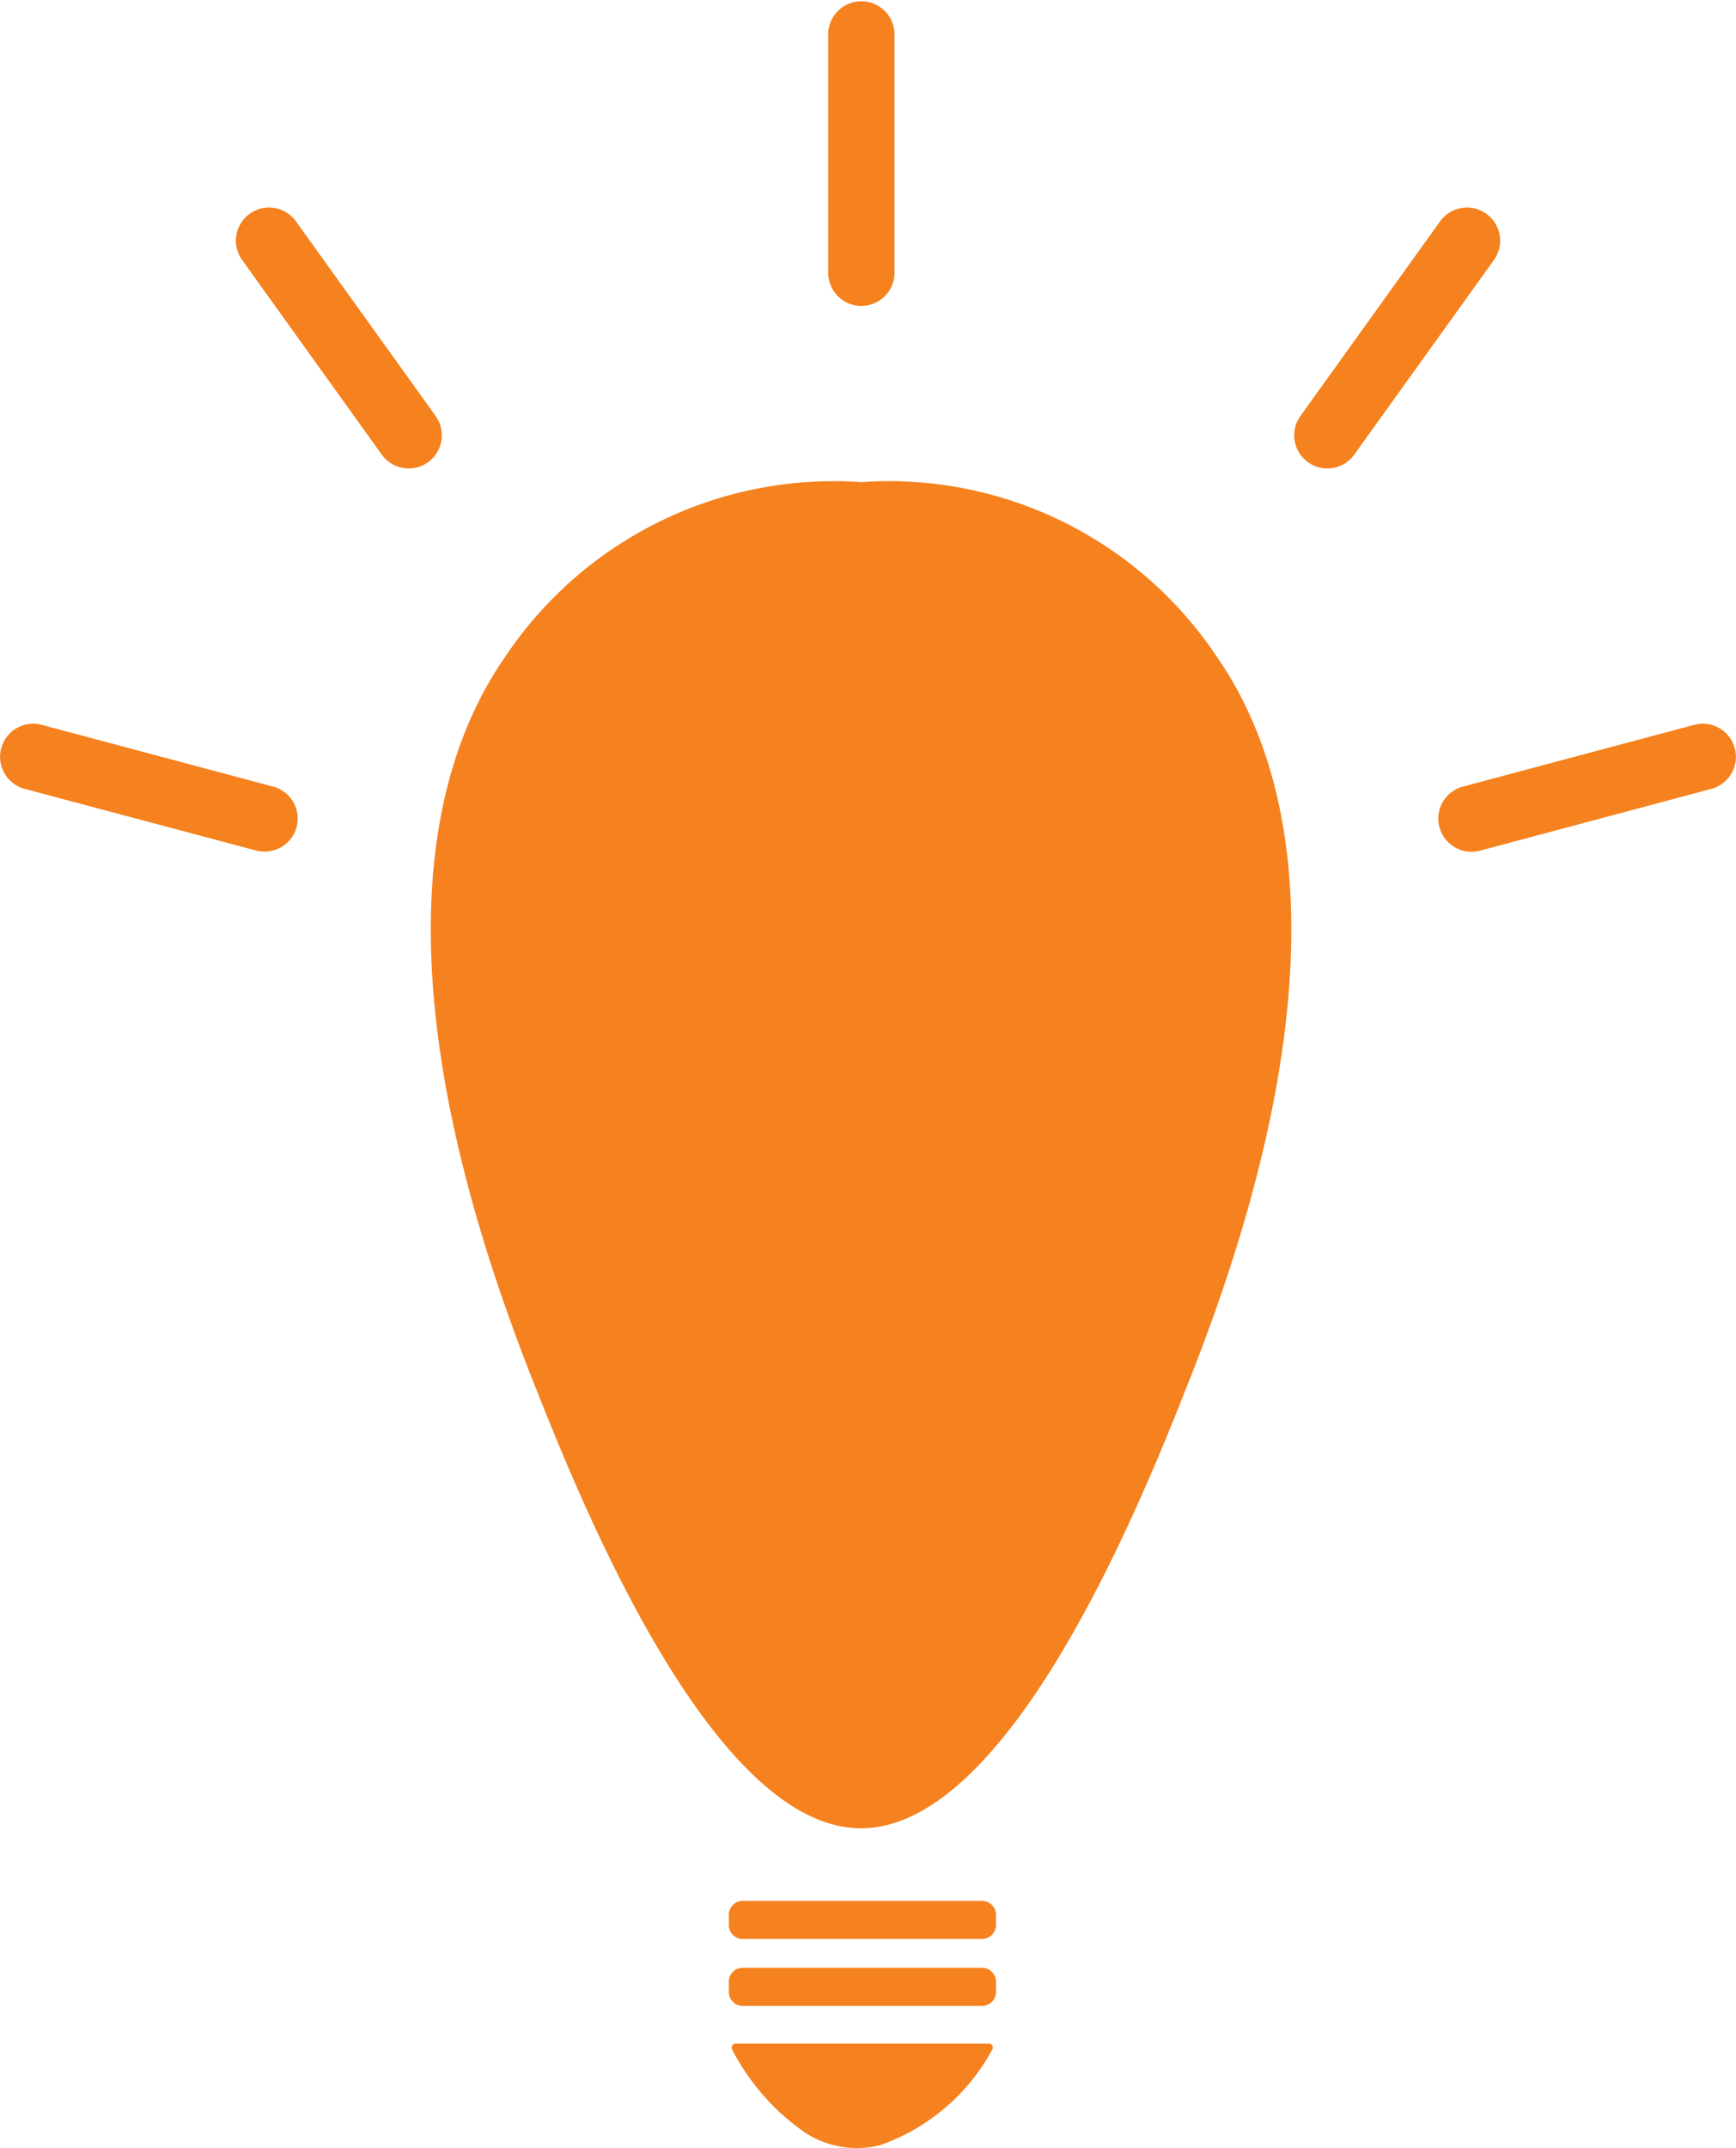 <svg xmlns="http://www.w3.org/2000/svg" viewBox="-0.002 0 32.707 40.44"><g xmlns="http://www.w3.org/2000/svg" fill="#f5821f" clip-path="url(#clip-path)" data-name="Group 6492"><path d="M16.222 9.077a7.44 7.44 0 0 0-6.72 3.309c-1.408 2.034-2.458 6.044.539 13.616.824 2.083 3.33 8.418 6.179 8.418s5.357-6.336 6.179-8.418c3-7.57 1.947-11.582.539-13.616a7.43 7.43 0 0 0-6.718-3.309" data-name="Path 8527"/><path d="M18.5 36.504h-4.508a.263.263 0 0 1-.263-.263v-.192a.263.263 0 0 1 .263-.263H18.5a.263.263 0 0 1 .263.263v.192a.263.263 0 0 1-.263.263" data-name="Path 8528"/><path d="M18.5 37.764h-4.508a.263.263 0 0 1-.263-.263v-.192a.263.263 0 0 1 .263-.263H18.5a.263.263 0 0 1 .263.263v.192a.263.263 0 0 1-.263.263" data-name="Path 8529"/><path d="M13.858 38.473h4.77a.075.075 0 0 1 .064.115 3.85 3.85 0 0 1-2.12 1.8q-.073.018-.149.03a1.8 1.8 0 0 1-1.236-.254 4.3 4.3 0 0 1-1.395-1.579.076.076 0 0 1 .065-.114" data-name="Path 8530"/><path d="M16.226 5.76a.624.624 0 0 1-.624-.624V.624a.625.625 0 0 1 1.249 0v4.511a.624.624 0 0 1-.624.624" data-name="Path 8531"/><path d="M24.642 8.702a.624.624 0 0 1-.143-.871l2.631-3.664a.624.624 0 1 1 1.014.728l-2.631 3.664a.624.624 0 0 1-.871.143" data-name="Path 8532"/><path d="M27.117 15.573a.625.625 0 0 1 .442-.764l4.359-1.163a.624.624 0 1 1 .322 1.206l-4.358 1.163a.625.625 0 0 1-.764-.442" data-name="Path 8533"/><path d="M8.062 8.702a.624.624 0 0 0 .143-.871L5.574 4.167a.624.624 0 1 0-1.014.728l2.631 3.664a.624.624 0 0 0 .871.143" data-name="Path 8534"/><path d="M5.586 15.573a.625.625 0 0 0-.442-.764L.785 13.646a.624.624 0 1 0-.322 1.206l4.359 1.16a.625.625 0 0 0 .764-.442" data-name="Path 8535"/></g></svg>